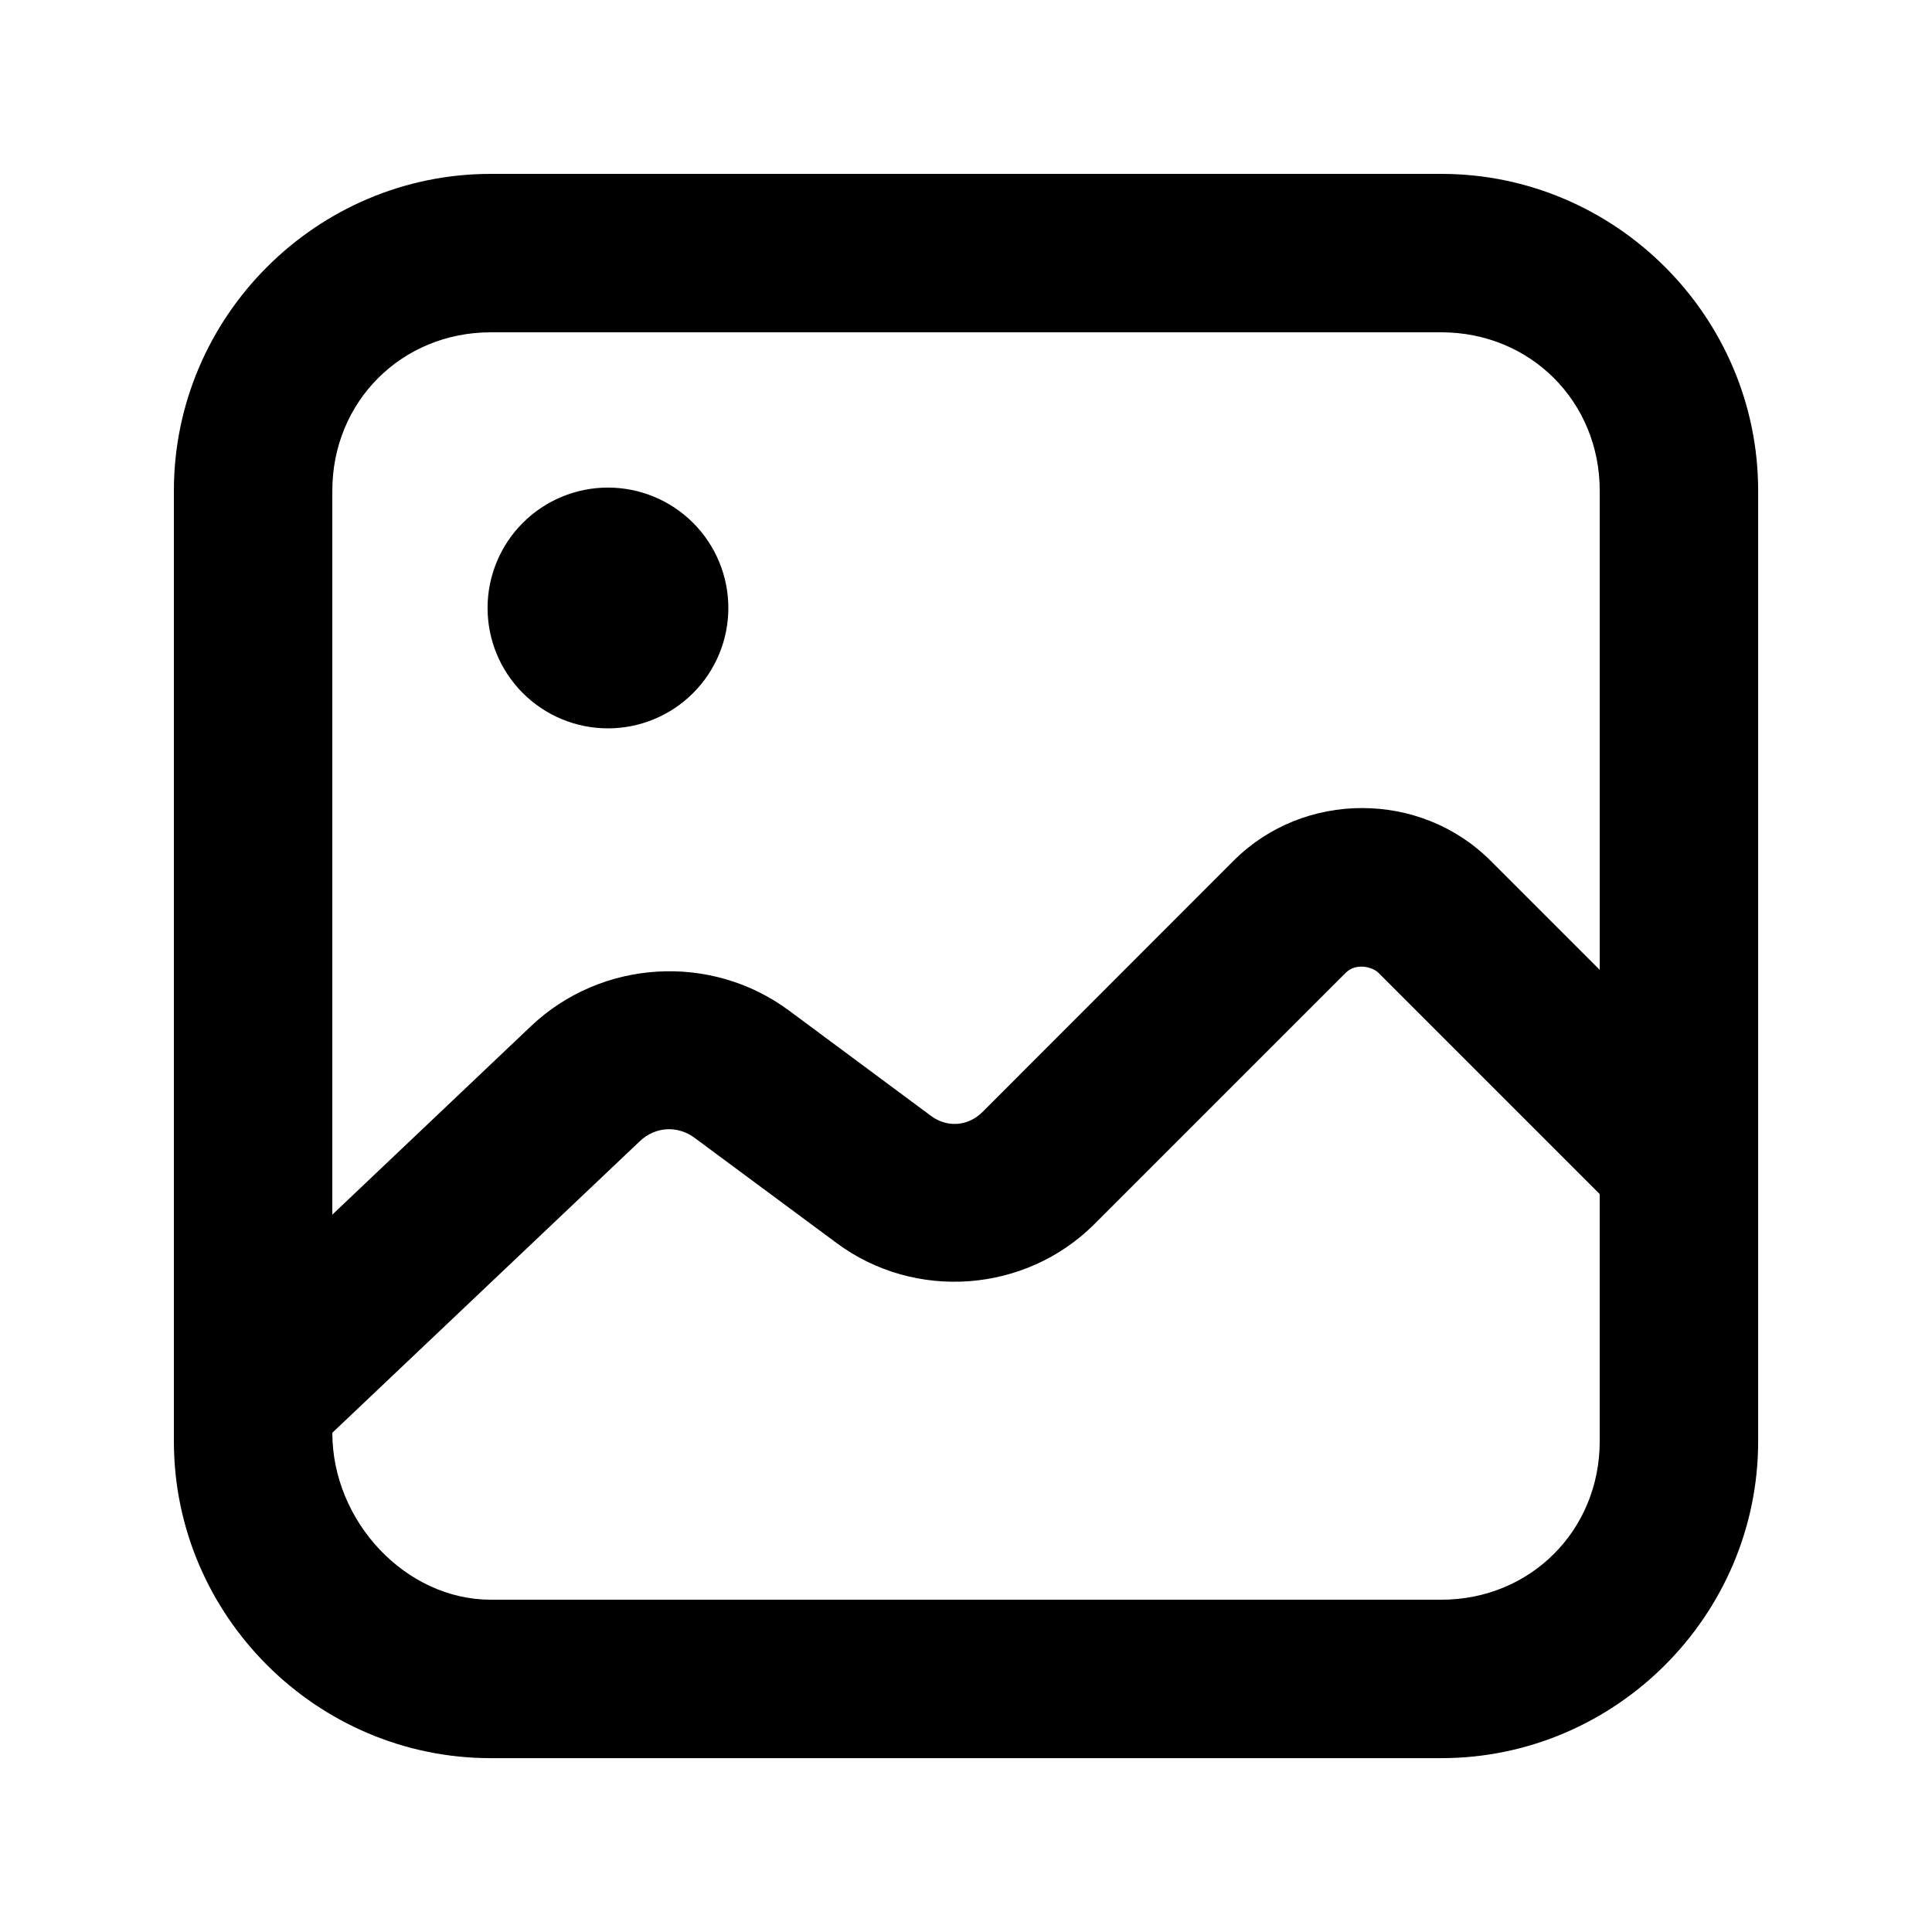 <?xml version="1.0" encoding="UTF-8"?>
<!-- Uploaded to: SVG Repo, www.svgrepo.com, Generator: SVG Repo Mixer Tools -->
<svg fill="#000000" width="800px" height="800px" version="1.1" viewBox="144 144 512 512" xmlns="http://www.w3.org/2000/svg">
 <g>
  <path d="m274.05 190.08c-46.156 0-83.969 37.812-83.969 83.969v251.91c0 46.156 37.812 83.969 83.969 83.969h251.91c46.156 0 83.969-37.812 83.969-83.969v-251.91c0-46.156-37.812-83.969-83.969-83.969zm0 41.984h251.91c23.621 0 41.984 18.363 41.984 41.984v126.98l-28.949-28.945c-9.305-9.309-21.672-13.941-34.031-13.941-12.355 0-24.723 4.633-34.031 13.941l-66.586 66.625c-3.769 3.769-9.328 4.203-13.613 1.023l-37.637-27.922c-20.672-15.328-49.715-13.566-68.387 4.141l-52.641 49.941v-191.84c0-23.621 18.363-41.984 41.984-41.984zm235.26 169.74 58.629 58.633v65.52c0 23.621-18.363 41.984-41.984 41.984l-251.9-0.004c-22.555 0-41.984-20.738-41.984-44.238l81.508-77.285c4.086-3.875 9.992-4.215 14.516-0.859l37.637 27.879c20.75 15.383 50.039 13.223 68.305-5.043l66.586-66.586c2.738-2.738 7.137-1.555 8.691 0z"/>
  <path d="m337.02 305.12c0 8.461-3.363 16.574-9.344 22.559-5.984 5.981-14.098 9.344-22.559 9.344-8.465 0-16.578-3.363-22.562-9.344-5.981-5.984-9.344-14.098-9.344-22.559 0-8.465 3.363-16.578 9.344-22.562 5.984-5.981 14.098-9.344 22.562-9.344 8.461 0 16.574 3.363 22.559 9.344 5.981 5.984 9.344 14.098 9.344 22.562z"/>
 </g>
</svg>